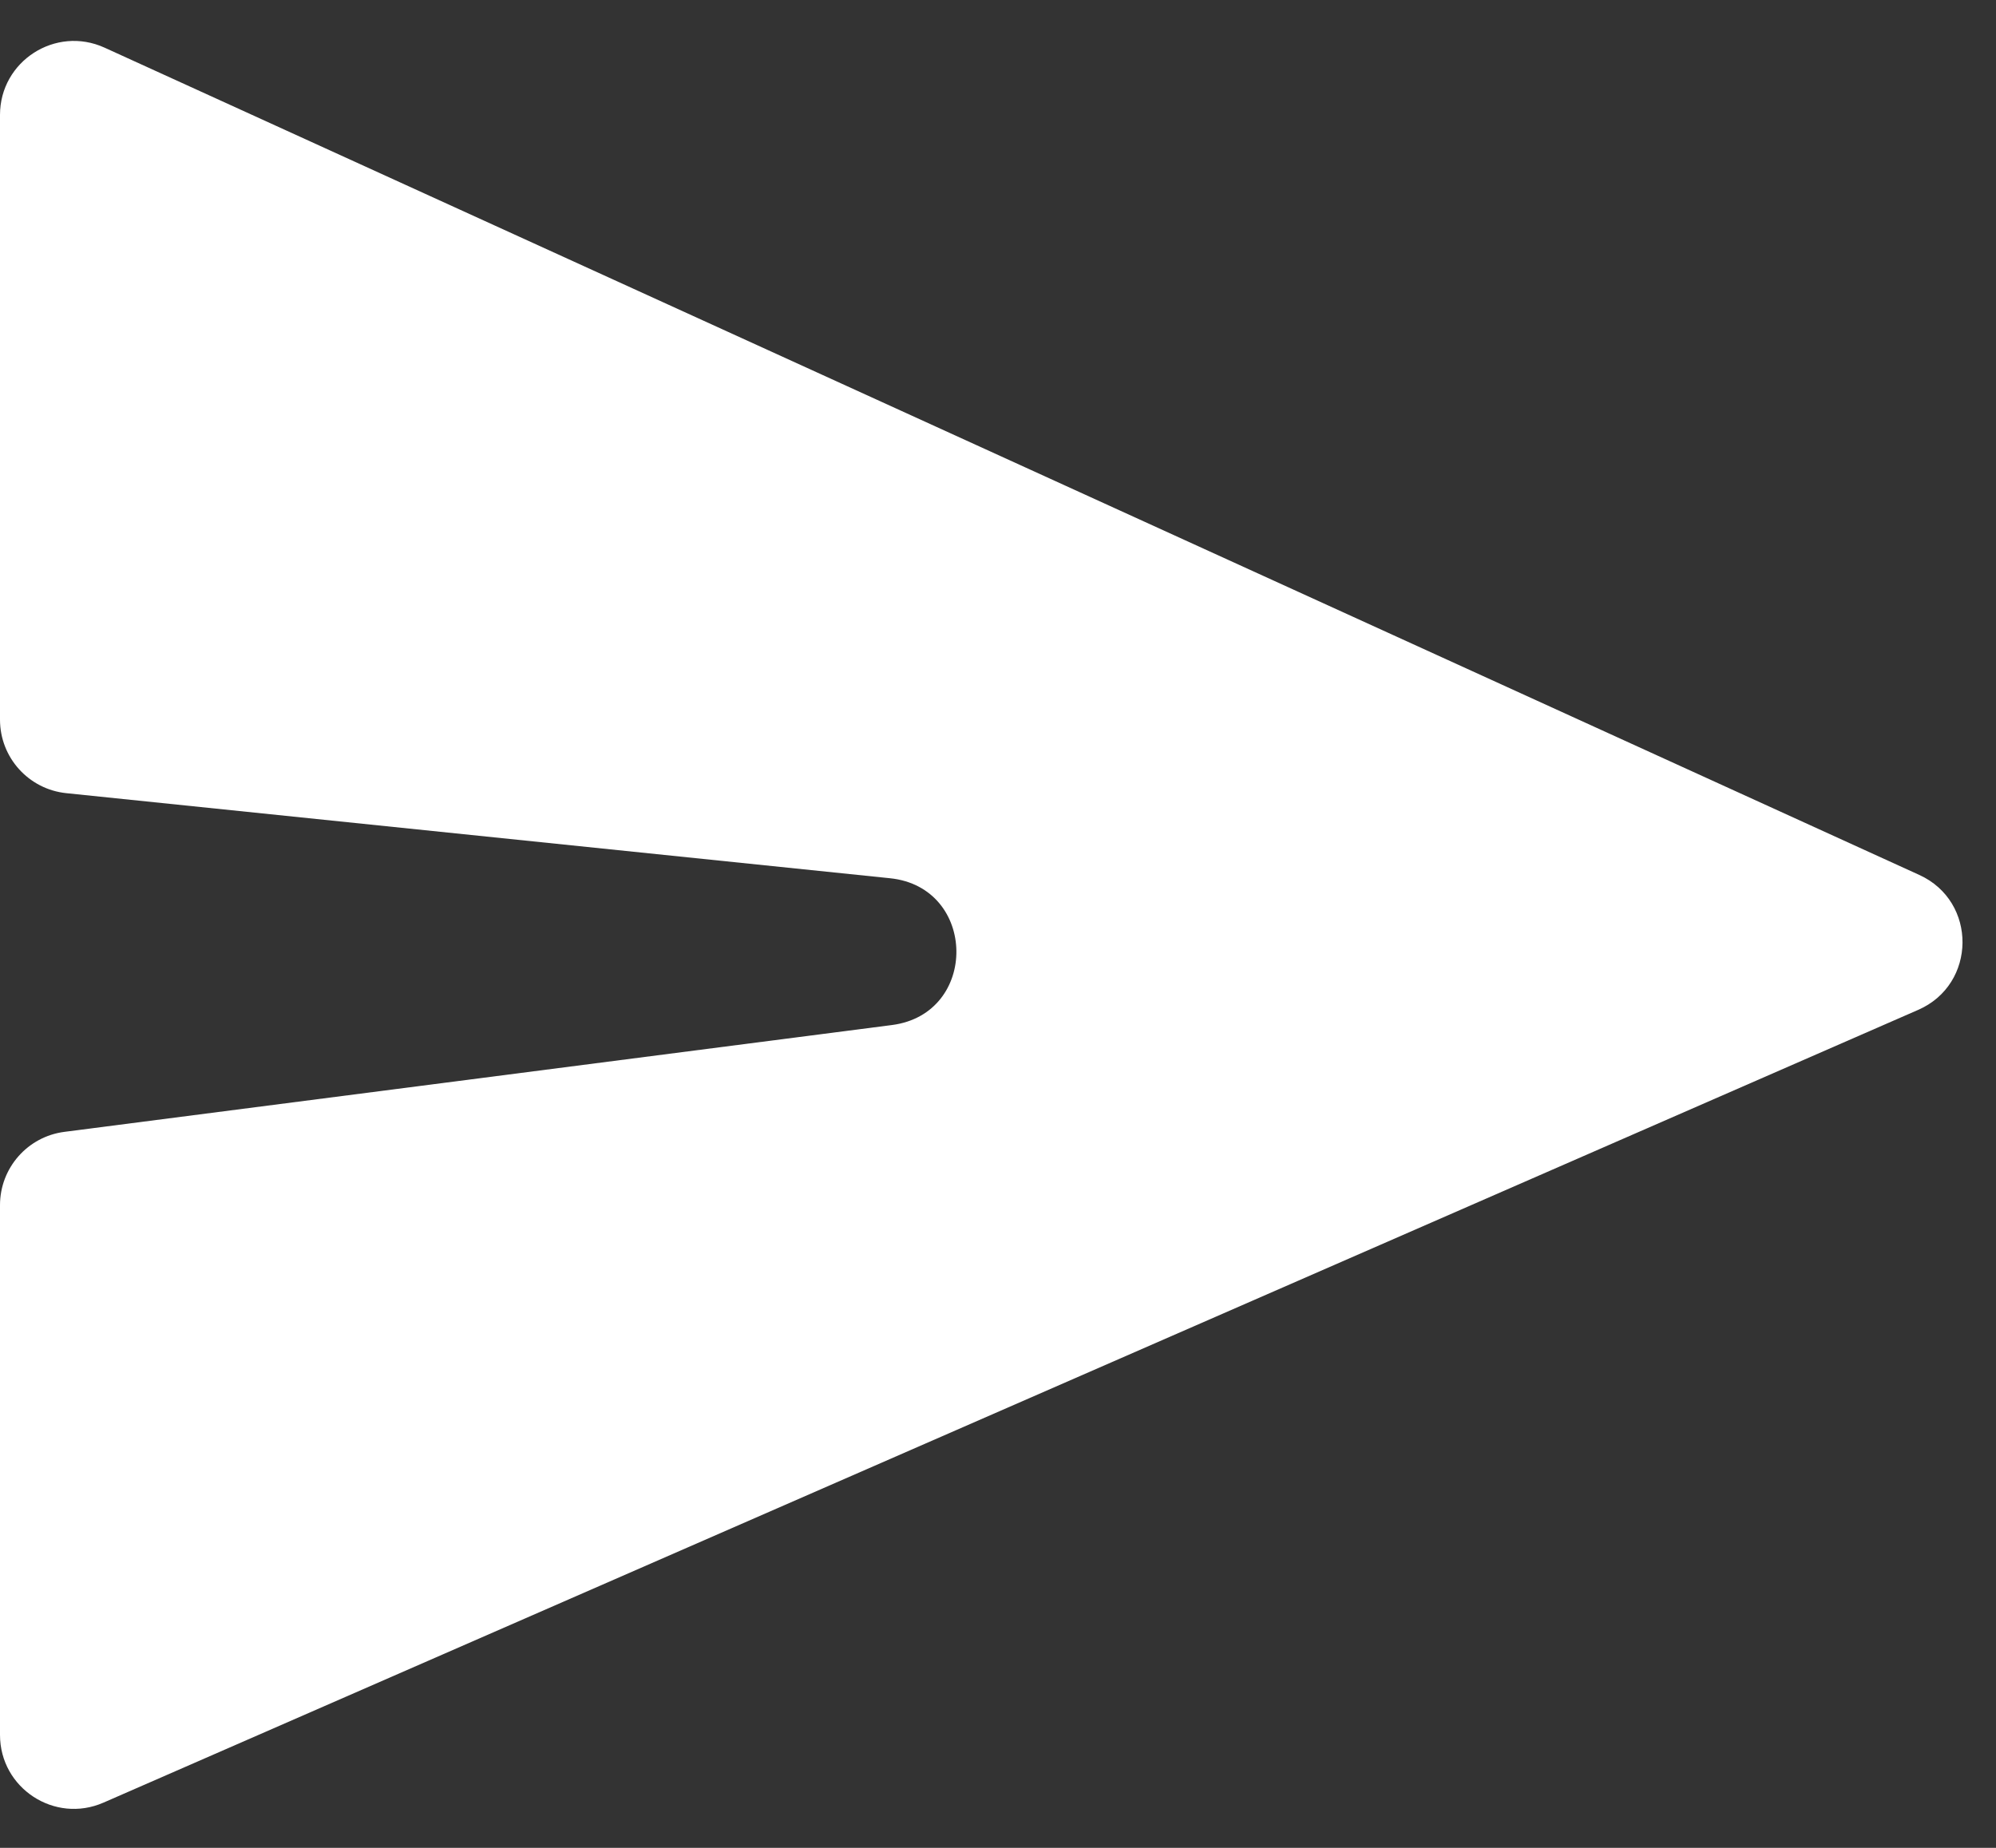 <svg width="27" height="25" viewBox="0 0 27 25" fill="none" xmlns="http://www.w3.org/2000/svg">
  <rect x="0" y="0" width="27" height="25" fill="#333333" stroke="none"/>
  <path d="M0 9.736V1.555C0 0.827 0.753 0.343 1.415 0.645L25.962 11.837C26.749 12.195 26.74 13.317 25.947 13.663L1.4 24.388C0.74 24.677 0 24.193 0 23.472V16.305C0 15.802 0.373 15.377 0.872 15.313L12.065 13.868C13.243 13.716 13.221 12.004 12.04 11.882L0.897 10.731C0.387 10.678 0 10.249 0 9.736Z" fill="white" />
</svg>
